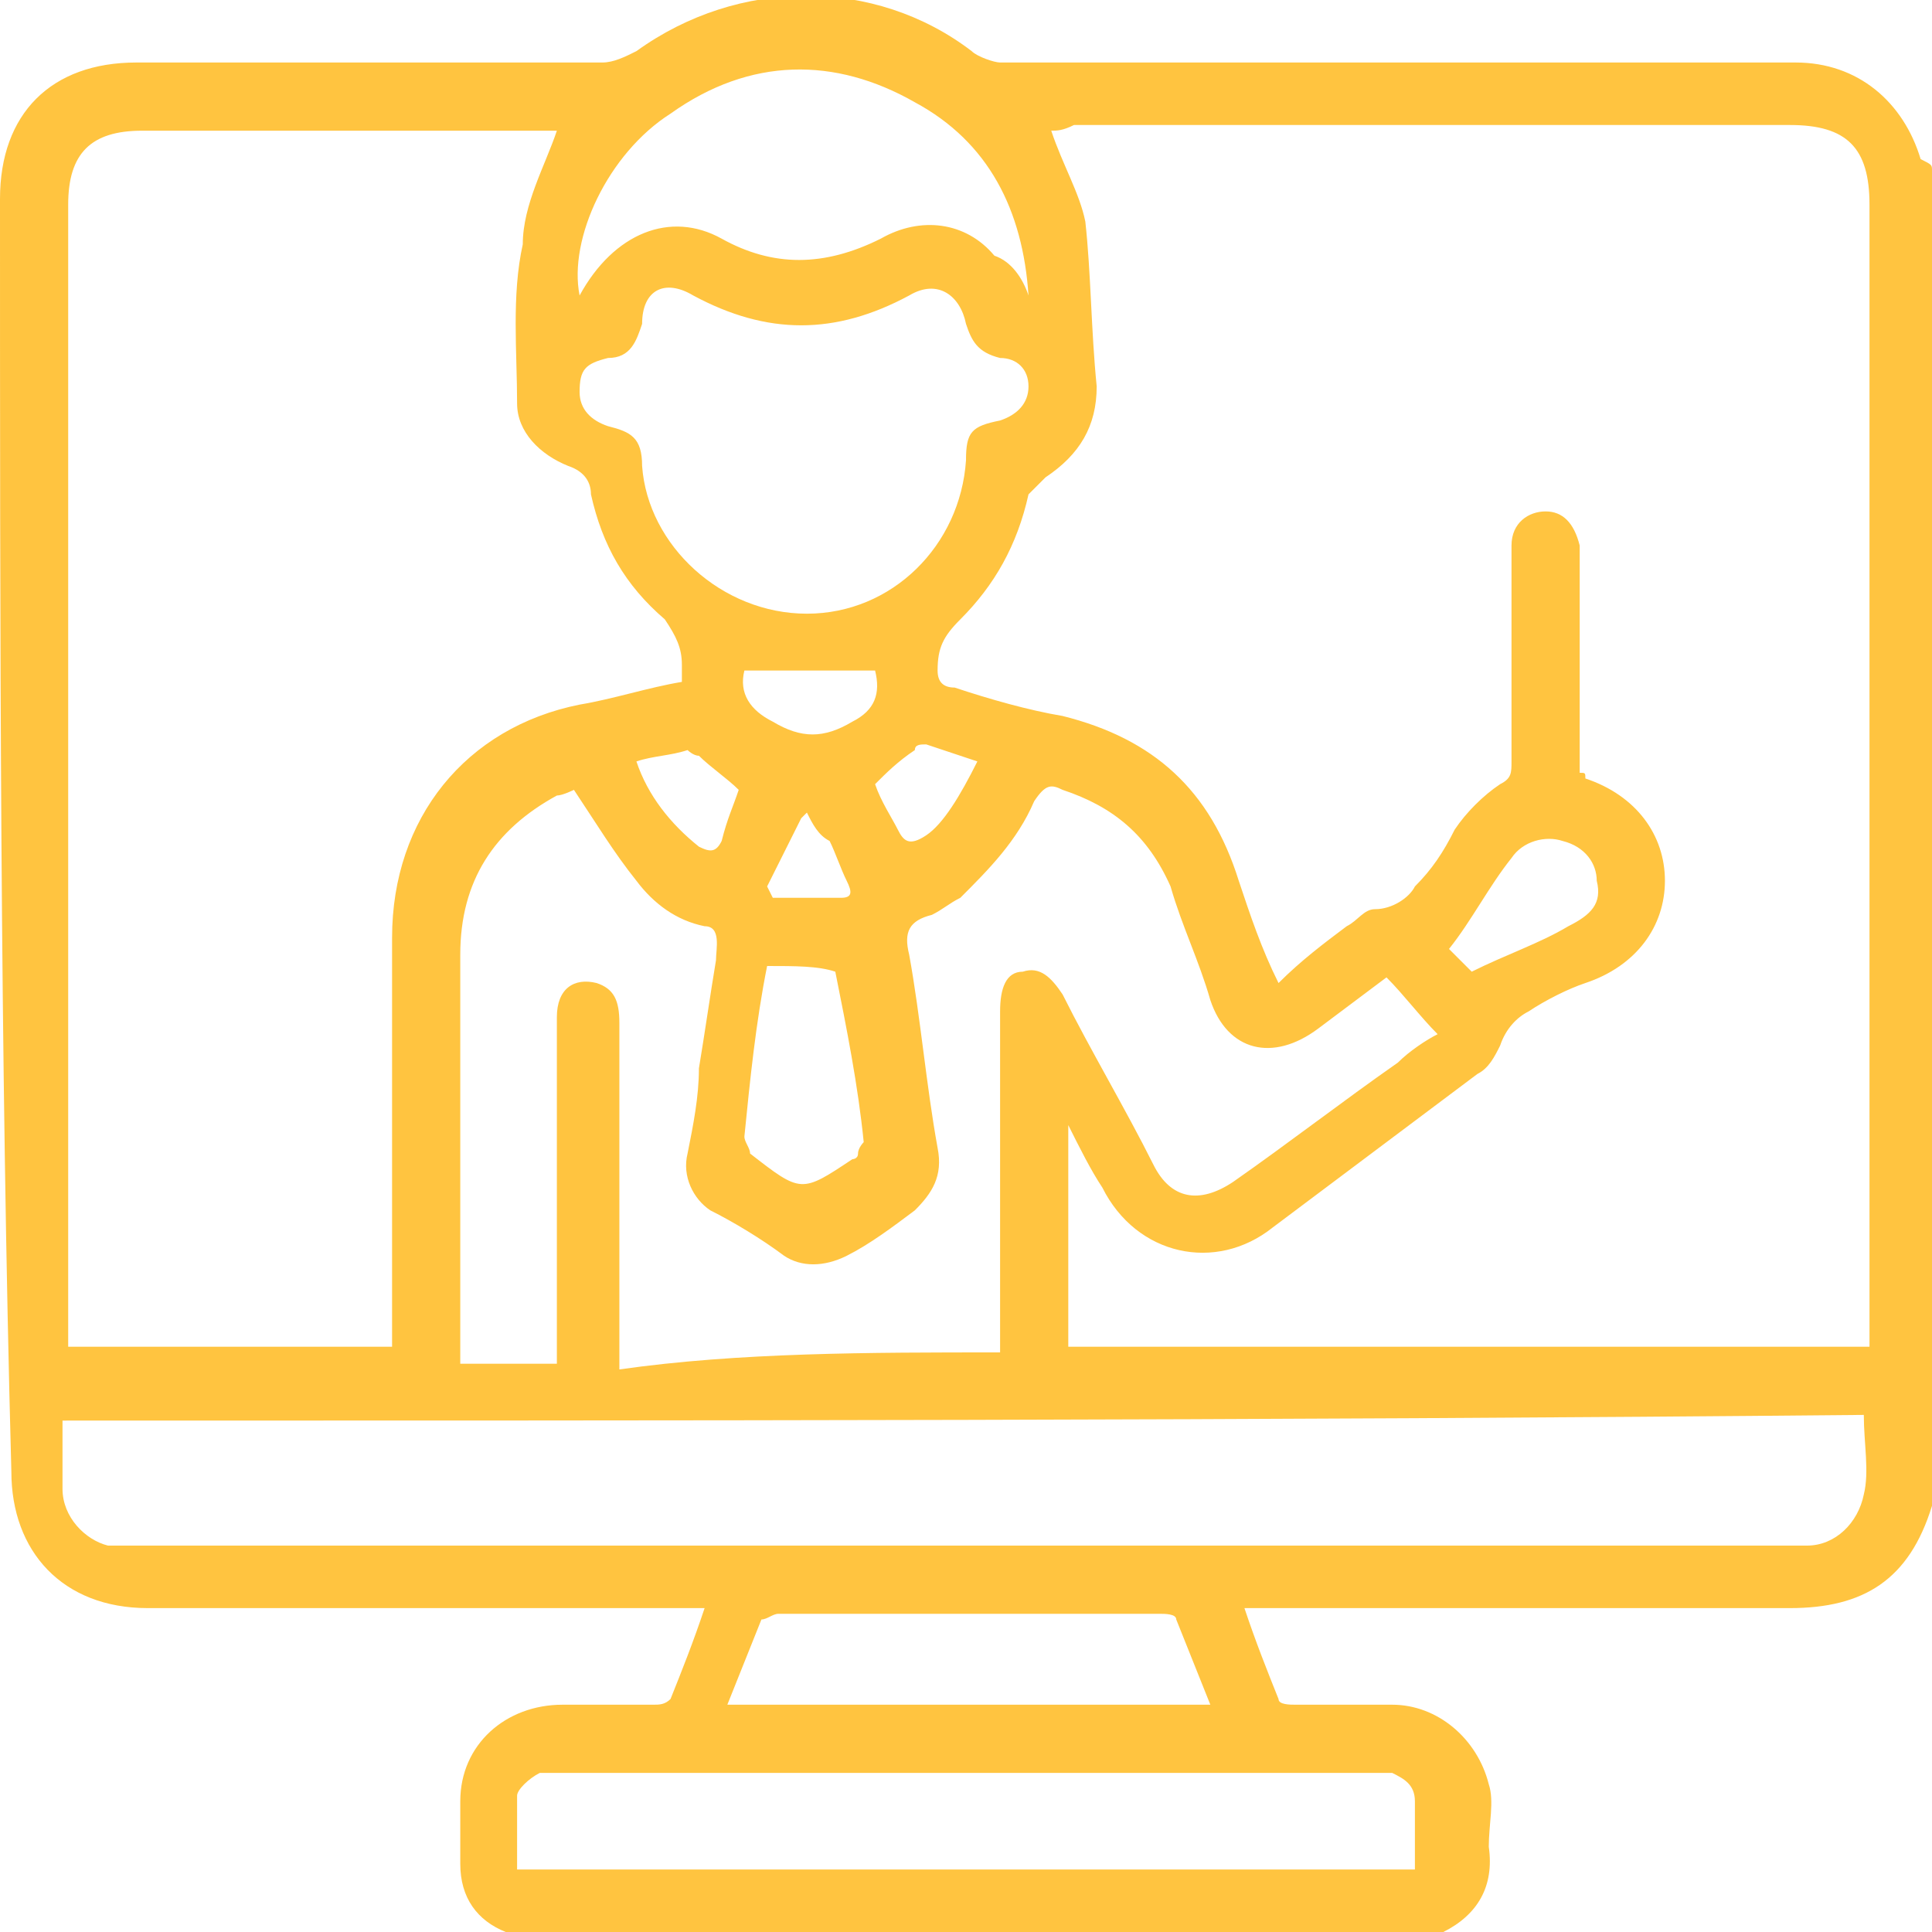 <?xml version="1.0" encoding="utf-8"?>
<!-- Generator: Adobe Illustrator 25.2.3, SVG Export Plug-In . SVG Version: 6.00 Build 0)  -->
<svg version="1.1" id="Layer_1" xmlns="http://www.w3.org/2000/svg" xmlns:xlink="http://www.w3.org/1999/xlink" x="0px" y="0px"
	 viewBox="0 0 34 34" style="enable-background:new 0 0 34 34;" xml:space="preserve">
<style type="text/css">
	.st0{fill:#FFC440;}
</style>
<g id="https:_x2F__x2F_www.flaticon.com_x2F_free-icon_x2F_tutor_x5F_8388563">
	<g>
		<path class="st0" d="M34,3c0,7.8,0,15.7,0,23.5c0,0,0,0,0,0c-0.4,1.3-1.2,1.8-2.5,1.8c-3.1,0-6.1,0-9.2,0c-0.1,0-0.3,0-0.4,0
			c0.2,0.6,0.4,1.1,0.6,1.6c0,0.1,0.2,0.1,0.3,0.1c0.6,0,1.1,0,1.7,0c0.8,0,1.5,0.6,1.7,1.4c0.1,0.3,0,0.7,0,1.1
			c0.1,0.7-0.2,1.2-0.8,1.5c-5.5,0-11,0-16.5,0c-0.5-0.2-0.8-0.6-0.8-1.2c0-0.4,0-0.8,0-1.1c0-1,0.8-1.7,1.8-1.7c0.5,0,1.1,0,1.6,0
			c0.1,0,0.2,0,0.3-0.1c0.2-0.5,0.4-1,0.6-1.6c-0.2,0-0.3,0-0.5,0c-3.1,0-6.2,0-9.3,0c-1.5,0-2.4-1-2.4-2.4C0,18.5,0,11,0,3.5
			c0-1.5,0.9-2.4,2.4-2.4c2.7,0,5.5,0,8.2,0c0.2,0,0.4-0.1,0.6-0.2c1.8-1.3,4.2-1.3,5.9,0c0.1,0.1,0.4,0.2,0.5,0.2c4.7,0,9.3,0,14,0
			c1.1,0,1.9,0.7,2.2,1.7C34,2.9,34,2.9,34,3z M18.5,2.3c0.2,0.6,0.5,1.1,0.6,1.6c0.1,0.9,0.1,1.9,0.2,2.9c0,0.7-0.3,1.2-0.9,1.6
			c-0.1,0.1-0.2,0.2-0.3,0.3c-0.2,0.9-0.6,1.6-1.2,2.2c-0.3,0.3-0.4,0.5-0.4,0.9c0,0.2,0.1,0.3,0.3,0.3c0.6,0.2,1.3,0.4,1.9,0.5
			c1.6,0.4,2.6,1.3,3.1,2.9c0.2,0.6,0.4,1.2,0.7,1.8c0.4-0.4,0.8-0.7,1.2-1c0.2-0.1,0.3-0.3,0.5-0.3c0.3,0,0.6-0.2,0.7-0.4
			c0.3-0.3,0.5-0.6,0.7-1c0.2-0.3,0.5-0.6,0.8-0.8c0.2-0.1,0.2-0.2,0.2-0.4c0-0.6,0-1.3,0-1.9c0-0.6,0-1.2,0-1.9
			c0-0.4,0.3-0.6,0.6-0.6c0.3,0,0.5,0.2,0.6,0.6c0,0.2,0,0.3,0,0.5c0,1.2,0,2.3,0,3.5c0.1,0,0.1,0,0.1,0.1c0.9,0.3,1.4,1,1.4,1.8
			c0,0.8-0.5,1.5-1.4,1.8c-0.3,0.1-0.7,0.3-1,0.5c-0.2,0.1-0.4,0.3-0.5,0.6c-0.1,0.2-0.2,0.4-0.4,0.5c-1.2,0.9-2.4,1.8-3.6,2.7
			c-1,0.8-2.4,0.5-3-0.7c-0.2-0.3-0.4-0.7-0.6-1.1c0,1.4,0,2.6,0,3.9c4.7,0,9.4,0,14.1,0c0-0.1,0-0.3,0-0.4c0-6.6,0-13.2,0-19.7
			c0-1-0.4-1.4-1.4-1.4c-4.2,0-8.4,0-12.6,0C18.7,2.3,18.6,2.3,18.5,2.3z M9.8,2.3c0,0-0.1,0-0.2,0c-2.4,0-4.8,0-7.1,0
			c-0.9,0-1.3,0.4-1.3,1.3c0,6.6,0,13.2,0,19.8c0,0.1,0,0.2,0,0.3c1.9,0,3.8,0,5.7,0c0-0.2,0-0.3,0-0.4c0-2.3,0-4.5,0-6.8
			c0-2.1,1.3-3.7,3.3-4.1c0.6-0.1,1.2-0.3,1.8-0.4c0-0.1,0-0.2,0-0.3c0-0.3-0.1-0.5-0.3-0.8c-0.7-0.6-1.1-1.3-1.3-2.2
			c0-0.2-0.1-0.4-0.4-0.5C9.5,8,9.1,7.6,9.1,7.1c0-0.9-0.1-1.9,0.1-2.8C9.2,3.6,9.6,2.9,9.8,2.3z M17.6,23.8c0-0.2,0-0.3,0-0.4
			c0-1.9,0-3.7,0-5.6c0-0.4,0.1-0.7,0.4-0.7c0.3-0.1,0.5,0.1,0.7,0.4c0.5,1,1.1,2,1.6,3c0.3,0.6,0.8,0.7,1.4,0.3
			c1-0.7,1.9-1.4,2.9-2.1c0.2-0.2,0.5-0.4,0.7-0.5c-0.3-0.3-0.6-0.7-0.9-1c-0.4,0.3-0.8,0.6-1.2,0.9c-0.8,0.6-1.6,0.4-1.9-0.5
			c-0.2-0.7-0.5-1.3-0.7-2c-0.4-0.9-1-1.4-1.9-1.7c-0.2-0.1-0.3-0.1-0.5,0.2c-0.3,0.7-0.8,1.2-1.3,1.7c-0.2,0.1-0.3,0.2-0.5,0.3
			c-0.4,0.1-0.5,0.3-0.4,0.7c0.2,1.1,0.3,2.3,0.5,3.4c0.1,0.5-0.1,0.8-0.4,1.1c-0.4,0.3-0.8,0.6-1.2,0.8c-0.4,0.2-0.8,0.2-1.1,0
			c-0.4-0.3-0.9-0.6-1.3-0.8c-0.3-0.2-0.5-0.6-0.4-1c0.1-0.5,0.2-1,0.2-1.5c0.1-0.6,0.2-1.3,0.3-1.9c0-0.2,0.1-0.6-0.2-0.6
			c-0.5-0.1-0.9-0.4-1.2-0.8c-0.4-0.5-0.7-1-1.1-1.6c0,0-0.2,0.1-0.3,0.1c-1.1,0.6-1.7,1.5-1.7,2.8c0,2.3,0,4.6,0,6.9
			c0,0.1,0,0.2,0,0.3c0.6,0,1.1,0,1.7,0c0-0.5,0-0.9,0-1.4c0-1.6,0-3.2,0-4.7c0-0.5,0.3-0.7,0.7-0.6c0.3,0.1,0.4,0.3,0.4,0.7
			c0,1.9,0,3.8,0,5.7c0,0.1,0,0.3,0,0.4C13,23.8,15.3,23.8,17.6,23.8z M1.1,25c0,0.4,0,0.8,0,1.2c0,0.5,0.4,0.9,0.8,1
			c0.2,0,0.4,0,0.6,0c9.6,0,19.3,0,28.9,0c0.1,0,0.2,0,0.4,0c0.5,0,0.9-0.4,1-0.9c0.1-0.4,0-0.9,0-1.4C22.3,25,11.7,25,1.1,25z
			 M14.2,10.8c1.5,0,2.7-1.2,2.8-2.7c0-0.5,0.1-0.6,0.6-0.7c0.3-0.1,0.5-0.3,0.5-0.6c0-0.3-0.2-0.5-0.5-0.5C17.2,6.2,17.1,6,17,5.7
			c-0.1-0.5-0.5-0.8-1-0.5c-1.3,0.7-2.5,0.7-3.8,0c-0.5-0.3-0.9-0.1-0.9,0.5c-0.1,0.3-0.2,0.6-0.6,0.6c-0.4,0.1-0.5,0.2-0.5,0.6
			c0,0.3,0.2,0.5,0.5,0.6c0.4,0.1,0.6,0.2,0.6,0.7C11.4,9.6,12.7,10.8,14.2,10.8z M9.1,32.9c5.3,0,10.6,0,15.8,0c0-0.4,0-0.8,0-1.2
			c0-0.3-0.2-0.4-0.4-0.5c-0.1,0-0.3,0-0.4,0c-4.7,0-9.5,0-14.2,0c-0.1,0-0.3,0-0.4,0c-0.2,0.1-0.4,0.3-0.4,0.4
			C9.1,32,9.1,32.5,9.1,32.9z M18.1,5.2c-0.1-1.5-0.7-2.7-2-3.4c-1.4-0.8-2.9-0.8-4.3,0.2c-1.1,0.7-1.8,2.2-1.6,3.2
			c0.6-1.1,1.6-1.5,2.5-1c0.9,0.5,1.8,0.5,2.8,0c0.7-0.4,1.5-0.3,2,0.3C17.8,4.6,18,4.9,18.1,5.2z M12.8,30c2.8,0,5.6,0,8.5,0
			c-0.2-0.5-0.4-1-0.6-1.5c0-0.1-0.2-0.1-0.3-0.1c-2.2,0-4.5,0-6.7,0c-0.1,0-0.2,0.1-0.3,0.1C13.2,29,13,29.5,12.8,30z M13.5,17
			c-0.2,1-0.3,2-0.4,3c0,0.1,0.1,0.2,0.1,0.3c0.9,0.7,0.9,0.7,1.8,0.1c0,0,0.1,0,0.1-0.1c0-0.1,0.1-0.2,0.1-0.2c-0.1-1-0.3-2-0.5-3
			C14.4,17,14,17,13.5,17z M25.9,17.1c0.6-0.3,1.2-0.5,1.7-0.8c0.4-0.2,0.6-0.4,0.5-0.8c0-0.3-0.2-0.6-0.6-0.7
			c-0.3-0.1-0.7,0-0.9,0.3c-0.4,0.5-0.7,1.1-1.1,1.6C25.6,16.8,25.7,16.9,25.9,17.1z M13.1,11.8c-0.1,0.4,0.1,0.7,0.5,0.9
			c0.5,0.3,0.9,0.3,1.4,0c0.4-0.2,0.5-0.5,0.4-0.9C14.5,11.8,13.8,11.8,13.1,11.8z M13,13.9c-0.2-0.2-0.5-0.4-0.7-0.6
			c-0.1,0-0.2-0.1-0.2-0.1c-0.3,0.1-0.6,0.1-0.9,0.2c0.2,0.6,0.6,1.1,1.1,1.5c0.2,0.1,0.3,0.1,0.4-0.1C12.8,14.4,12.9,14.2,13,13.9z
			 M17.2,13.4c-0.3-0.1-0.6-0.2-0.9-0.3c-0.1,0-0.2,0-0.2,0.1c-0.3,0.2-0.5,0.4-0.7,0.6c0.1,0.3,0.3,0.6,0.4,0.8
			c0.1,0.2,0.2,0.3,0.5,0.1C16.6,14.5,16.9,14,17.2,13.4z M14.2,14.3c-0.1,0.1-0.1,0.1-0.1,0.1c-0.2,0.4-0.4,0.8-0.6,1.2
			c0,0,0.1,0.2,0.1,0.2c0.4,0,0.8,0,1.2,0c0.2,0,0.2-0.1,0.1-0.3c-0.1-0.2-0.2-0.5-0.3-0.7C14.4,14.7,14.3,14.5,14.2,14.3z"/>
	</g>
</g>
</svg>
